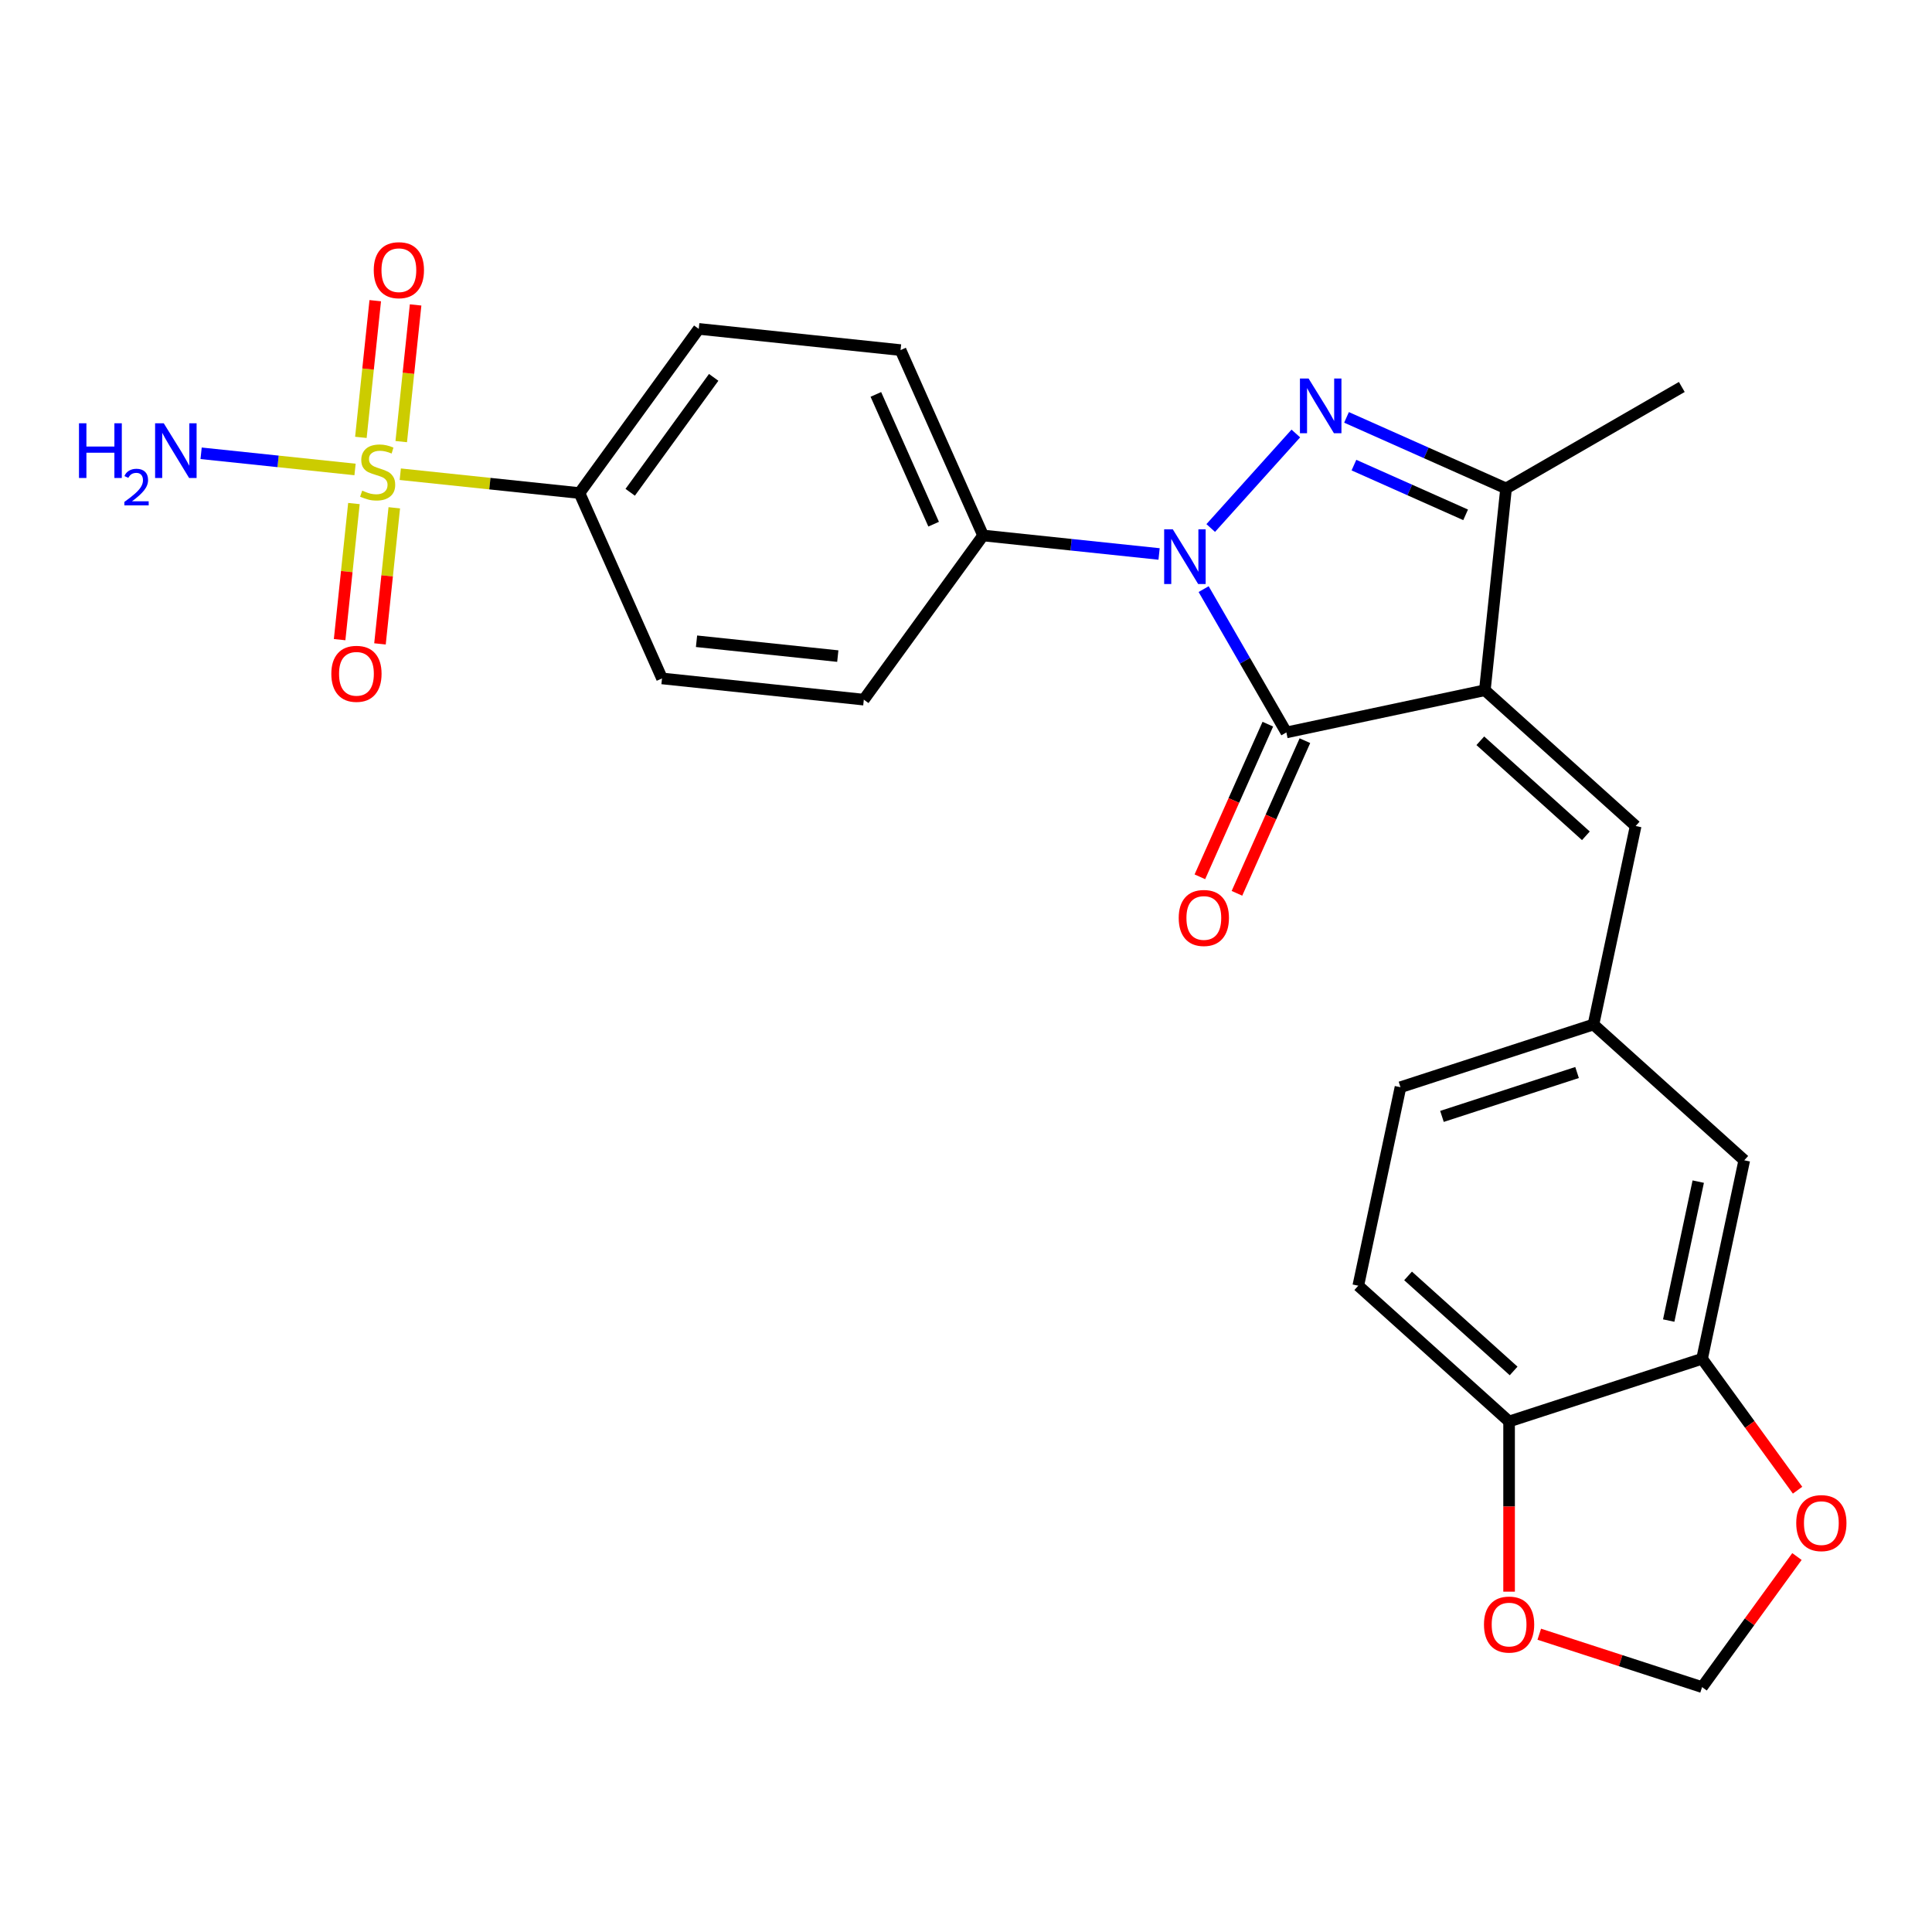 <?xml version='1.0' encoding='iso-8859-1'?>
<svg version='1.1' baseProfile='full'
              xmlns='http://www.w3.org/2000/svg'
                      xmlns:rdkit='http://www.rdkit.org/xml'
                      xmlns:xlink='http://www.w3.org/1999/xlink'
                  xml:space='preserve'
width='1000px' height='1000px' viewBox='0 0 1000 1000'>
<!-- END OF HEADER -->
<rect style='opacity:1.0;fill:#FFFFFF;stroke:none' width='1000' height='1000' x='0' y='0'> </rect>
<path class='bond-1' d='M 768.559,357.264 L 665.822,379.102' style='fill:none;fill-rule:evenodd;stroke:#000000;stroke-width:6px;stroke-linecap:butt;stroke-linejoin:miter;stroke-opacity:1' />
<path class='bond-4' d='M 768.559,357.264 L 779.538,252.807' style='fill:none;fill-rule:evenodd;stroke:#000000;stroke-width:6px;stroke-linecap:butt;stroke-linejoin:miter;stroke-opacity:1' />
<path class='bond-5' d='M 768.559,357.264 L 846.614,427.545' style='fill:none;fill-rule:evenodd;stroke:#000000;stroke-width:6px;stroke-linecap:butt;stroke-linejoin:miter;stroke-opacity:1' />
<path class='bond-5' d='M 766.211,383.417 L 820.85,432.614' style='fill:none;fill-rule:evenodd;stroke:#000000;stroke-width:6px;stroke-linecap:butt;stroke-linejoin:miter;stroke-opacity:1' />
<path class='bond-0' d='M 622.997,304.927 L 644.409,342.014' style='fill:none;fill-rule:evenodd;stroke:#0000FF;stroke-width:6px;stroke-linecap:butt;stroke-linejoin:miter;stroke-opacity:1' />
<path class='bond-0' d='M 644.409,342.014 L 665.822,379.102' style='fill:none;fill-rule:evenodd;stroke:#000000;stroke-width:6px;stroke-linecap:butt;stroke-linejoin:miter;stroke-opacity:1' />
<path class='bond-7' d='M 599.94,286.736 L 554.394,281.949' style='fill:none;fill-rule:evenodd;stroke:#0000FF;stroke-width:6px;stroke-linecap:butt;stroke-linejoin:miter;stroke-opacity:1' />
<path class='bond-7' d='M 554.394,281.949 L 508.848,277.162' style='fill:none;fill-rule:evenodd;stroke:#000000;stroke-width:6px;stroke-linecap:butt;stroke-linejoin:miter;stroke-opacity:1' />
<path class='bond-26' d='M 626.671,273.297 L 670.72,224.376' style='fill:none;fill-rule:evenodd;stroke:#0000FF;stroke-width:6px;stroke-linecap:butt;stroke-linejoin:miter;stroke-opacity:1' />
<path class='bond-11' d='M 656.227,374.83 L 638.639,414.333' style='fill:none;fill-rule:evenodd;stroke:#000000;stroke-width:6px;stroke-linecap:butt;stroke-linejoin:miter;stroke-opacity:1' />
<path class='bond-11' d='M 638.639,414.333 L 621.051,453.836' style='fill:none;fill-rule:evenodd;stroke:#FF0000;stroke-width:6px;stroke-linecap:butt;stroke-linejoin:miter;stroke-opacity:1' />
<path class='bond-11' d='M 675.417,383.374 L 657.829,422.877' style='fill:none;fill-rule:evenodd;stroke:#000000;stroke-width:6px;stroke-linecap:butt;stroke-linejoin:miter;stroke-opacity:1' />
<path class='bond-11' d='M 657.829,422.877 L 640.241,462.38' style='fill:none;fill-rule:evenodd;stroke:#FF0000;stroke-width:6px;stroke-linecap:butt;stroke-linejoin:miter;stroke-opacity:1' />
<path class='bond-2' d='M 696.952,216.037 L 738.245,234.422' style='fill:none;fill-rule:evenodd;stroke:#0000FF;stroke-width:6px;stroke-linecap:butt;stroke-linejoin:miter;stroke-opacity:1' />
<path class='bond-2' d='M 738.245,234.422 L 779.538,252.807' style='fill:none;fill-rule:evenodd;stroke:#000000;stroke-width:6px;stroke-linecap:butt;stroke-linejoin:miter;stroke-opacity:1' />
<path class='bond-2' d='M 700.796,240.743 L 729.701,253.613' style='fill:none;fill-rule:evenodd;stroke:#0000FF;stroke-width:6px;stroke-linecap:butt;stroke-linejoin:miter;stroke-opacity:1' />
<path class='bond-2' d='M 729.701,253.613 L 758.606,266.482' style='fill:none;fill-rule:evenodd;stroke:#000000;stroke-width:6px;stroke-linecap:butt;stroke-linejoin:miter;stroke-opacity:1' />
<path class='bond-3' d='M 207.182,245.456 L 253.558,250.33' style='fill:none;fill-rule:evenodd;stroke:#CCCC00;stroke-width:6px;stroke-linecap:butt;stroke-linejoin:miter;stroke-opacity:1' />
<path class='bond-3' d='M 253.558,250.33 L 299.934,255.204' style='fill:none;fill-rule:evenodd;stroke:#000000;stroke-width:6px;stroke-linecap:butt;stroke-linejoin:miter;stroke-opacity:1' />
<path class='bond-9' d='M 207.682,228.577 L 211.4,193.204' style='fill:none;fill-rule:evenodd;stroke:#CCCC00;stroke-width:6px;stroke-linecap:butt;stroke-linejoin:miter;stroke-opacity:1' />
<path class='bond-9' d='M 211.4,193.204 L 215.118,157.831' style='fill:none;fill-rule:evenodd;stroke:#FF0000;stroke-width:6px;stroke-linecap:butt;stroke-linejoin:miter;stroke-opacity:1' />
<path class='bond-9' d='M 186.791,226.382 L 190.509,191.008' style='fill:none;fill-rule:evenodd;stroke:#CCCC00;stroke-width:6px;stroke-linecap:butt;stroke-linejoin:miter;stroke-opacity:1' />
<path class='bond-9' d='M 190.509,191.008 L 194.226,155.635' style='fill:none;fill-rule:evenodd;stroke:#FF0000;stroke-width:6px;stroke-linecap:butt;stroke-linejoin:miter;stroke-opacity:1' />
<path class='bond-10' d='M 183.191,260.633 L 179.489,295.856' style='fill:none;fill-rule:evenodd;stroke:#CCCC00;stroke-width:6px;stroke-linecap:butt;stroke-linejoin:miter;stroke-opacity:1' />
<path class='bond-10' d='M 179.489,295.856 L 175.787,331.079' style='fill:none;fill-rule:evenodd;stroke:#FF0000;stroke-width:6px;stroke-linecap:butt;stroke-linejoin:miter;stroke-opacity:1' />
<path class='bond-10' d='M 204.082,262.829 L 200.38,298.052' style='fill:none;fill-rule:evenodd;stroke:#CCCC00;stroke-width:6px;stroke-linecap:butt;stroke-linejoin:miter;stroke-opacity:1' />
<path class='bond-10' d='M 200.38,298.052 L 196.678,333.275' style='fill:none;fill-rule:evenodd;stroke:#FF0000;stroke-width:6px;stroke-linecap:butt;stroke-linejoin:miter;stroke-opacity:1' />
<path class='bond-16' d='M 183.771,242.995 L 143.931,238.808' style='fill:none;fill-rule:evenodd;stroke:#CCCC00;stroke-width:6px;stroke-linecap:butt;stroke-linejoin:miter;stroke-opacity:1' />
<path class='bond-16' d='M 143.931,238.808 L 104.091,234.62' style='fill:none;fill-rule:evenodd;stroke:#0000FF;stroke-width:6px;stroke-linecap:butt;stroke-linejoin:miter;stroke-opacity:1' />
<path class='bond-25' d='M 779.538,252.807 L 870.499,200.291' style='fill:none;fill-rule:evenodd;stroke:#000000;stroke-width:6px;stroke-linecap:butt;stroke-linejoin:miter;stroke-opacity:1' />
<path class='bond-14' d='M 846.614,427.545 L 824.776,530.283' style='fill:none;fill-rule:evenodd;stroke:#000000;stroke-width:6px;stroke-linecap:butt;stroke-linejoin:miter;stroke-opacity:1' />
<path class='bond-6' d='M 299.934,255.204 L 361.67,170.231' style='fill:none;fill-rule:evenodd;stroke:#000000;stroke-width:6px;stroke-linecap:butt;stroke-linejoin:miter;stroke-opacity:1' />
<path class='bond-6' d='M 326.189,254.806 L 369.405,195.324' style='fill:none;fill-rule:evenodd;stroke:#000000;stroke-width:6px;stroke-linecap:butt;stroke-linejoin:miter;stroke-opacity:1' />
<path class='bond-28' d='M 299.934,255.204 L 342.654,351.156' style='fill:none;fill-rule:evenodd;stroke:#000000;stroke-width:6px;stroke-linecap:butt;stroke-linejoin:miter;stroke-opacity:1' />
<path class='bond-21' d='M 508.848,277.162 L 447.112,362.135' style='fill:none;fill-rule:evenodd;stroke:#000000;stroke-width:6px;stroke-linecap:butt;stroke-linejoin:miter;stroke-opacity:1' />
<path class='bond-22' d='M 508.848,277.162 L 466.128,181.21' style='fill:none;fill-rule:evenodd;stroke:#000000;stroke-width:6px;stroke-linecap:butt;stroke-linejoin:miter;stroke-opacity:1' />
<path class='bond-22' d='M 483.25,271.313 L 453.345,204.147' style='fill:none;fill-rule:evenodd;stroke:#000000;stroke-width:6px;stroke-linecap:butt;stroke-linejoin:miter;stroke-opacity:1' />
<path class='bond-8' d='M 880.993,703.301 L 902.831,600.563' style='fill:none;fill-rule:evenodd;stroke:#000000;stroke-width:6px;stroke-linecap:butt;stroke-linejoin:miter;stroke-opacity:1' />
<path class='bond-8' d='M 863.722,683.522 L 879.008,611.606' style='fill:none;fill-rule:evenodd;stroke:#000000;stroke-width:6px;stroke-linecap:butt;stroke-linejoin:miter;stroke-opacity:1' />
<path class='bond-13' d='M 880.993,703.301 L 905.706,737.314' style='fill:none;fill-rule:evenodd;stroke:#000000;stroke-width:6px;stroke-linecap:butt;stroke-linejoin:miter;stroke-opacity:1' />
<path class='bond-13' d='M 905.706,737.314 L 930.418,771.328' style='fill:none;fill-rule:evenodd;stroke:#FF0000;stroke-width:6px;stroke-linecap:butt;stroke-linejoin:miter;stroke-opacity:1' />
<path class='bond-27' d='M 880.993,703.301 L 781.101,735.757' style='fill:none;fill-rule:evenodd;stroke:#000000;stroke-width:6px;stroke-linecap:butt;stroke-linejoin:miter;stroke-opacity:1' />
<path class='bond-12' d='M 781.101,735.757 L 703.047,665.477' style='fill:none;fill-rule:evenodd;stroke:#000000;stroke-width:6px;stroke-linecap:butt;stroke-linejoin:miter;stroke-opacity:1' />
<path class='bond-12' d='M 783.449,709.604 L 728.811,660.408' style='fill:none;fill-rule:evenodd;stroke:#000000;stroke-width:6px;stroke-linecap:butt;stroke-linejoin:miter;stroke-opacity:1' />
<path class='bond-15' d='M 781.101,735.757 L 781.101,779.801' style='fill:none;fill-rule:evenodd;stroke:#000000;stroke-width:6px;stroke-linecap:butt;stroke-linejoin:miter;stroke-opacity:1' />
<path class='bond-15' d='M 781.101,779.801 L 781.101,823.844' style='fill:none;fill-rule:evenodd;stroke:#FF0000;stroke-width:6px;stroke-linecap:butt;stroke-linejoin:miter;stroke-opacity:1' />
<path class='bond-17' d='M 930.099,805.66 L 905.546,839.453' style='fill:none;fill-rule:evenodd;stroke:#FF0000;stroke-width:6px;stroke-linecap:butt;stroke-linejoin:miter;stroke-opacity:1' />
<path class='bond-17' d='M 905.546,839.453 L 880.993,873.247' style='fill:none;fill-rule:evenodd;stroke:#000000;stroke-width:6px;stroke-linecap:butt;stroke-linejoin:miter;stroke-opacity:1' />
<path class='bond-18' d='M 824.776,530.283 L 902.831,600.563' style='fill:none;fill-rule:evenodd;stroke:#000000;stroke-width:6px;stroke-linecap:butt;stroke-linejoin:miter;stroke-opacity:1' />
<path class='bond-24' d='M 824.776,530.283 L 724.884,562.739' style='fill:none;fill-rule:evenodd;stroke:#000000;stroke-width:6px;stroke-linecap:butt;stroke-linejoin:miter;stroke-opacity:1' />
<path class='bond-24' d='M 816.284,555.129 L 746.36,577.849' style='fill:none;fill-rule:evenodd;stroke:#000000;stroke-width:6px;stroke-linecap:butt;stroke-linejoin:miter;stroke-opacity:1' />
<path class='bond-29' d='M 796.727,845.867 L 838.86,859.557' style='fill:none;fill-rule:evenodd;stroke:#FF0000;stroke-width:6px;stroke-linecap:butt;stroke-linejoin:miter;stroke-opacity:1' />
<path class='bond-29' d='M 838.86,859.557 L 880.993,873.247' style='fill:none;fill-rule:evenodd;stroke:#000000;stroke-width:6px;stroke-linecap:butt;stroke-linejoin:miter;stroke-opacity:1' />
<path class='bond-19' d='M 342.654,351.156 L 447.112,362.135' style='fill:none;fill-rule:evenodd;stroke:#000000;stroke-width:6px;stroke-linecap:butt;stroke-linejoin:miter;stroke-opacity:1' />
<path class='bond-19' d='M 360.519,331.912 L 433.639,339.597' style='fill:none;fill-rule:evenodd;stroke:#000000;stroke-width:6px;stroke-linecap:butt;stroke-linejoin:miter;stroke-opacity:1' />
<path class='bond-20' d='M 361.67,170.231 L 466.128,181.21' style='fill:none;fill-rule:evenodd;stroke:#000000;stroke-width:6px;stroke-linecap:butt;stroke-linejoin:miter;stroke-opacity:1' />
<path class='bond-23' d='M 703.047,665.477 L 724.884,562.739' style='fill:none;fill-rule:evenodd;stroke:#000000;stroke-width:6px;stroke-linecap:butt;stroke-linejoin:miter;stroke-opacity:1' />
<path  class='atom-1' d='M 607.046 273.981
L 616.326 288.981
Q 617.246 290.461, 618.726 293.141
Q 620.206 295.821, 620.286 295.981
L 620.286 273.981
L 624.046 273.981
L 624.046 302.301
L 620.166 302.301
L 610.206 285.901
Q 609.046 283.981, 607.806 281.781
Q 606.606 279.581, 606.246 278.901
L 606.246 302.301
L 602.566 302.301
L 602.566 273.981
L 607.046 273.981
' fill='#0000FF'/>
<path  class='atom-3' d='M 677.326 195.927
L 686.606 210.927
Q 687.526 212.407, 689.006 215.087
Q 690.486 217.767, 690.566 217.927
L 690.566 195.927
L 694.326 195.927
L 694.326 224.247
L 690.446 224.247
L 680.486 207.847
Q 679.326 205.927, 678.086 203.727
Q 676.886 201.527, 676.526 200.847
L 676.526 224.247
L 672.846 224.247
L 672.846 195.927
L 677.326 195.927
' fill='#0000FF'/>
<path  class='atom-4' d='M 187.476 253.945
Q 187.796 254.065, 189.116 254.625
Q 190.436 255.185, 191.876 255.545
Q 193.356 255.865, 194.796 255.865
Q 197.476 255.865, 199.036 254.585
Q 200.596 253.265, 200.596 250.985
Q 200.596 249.425, 199.796 248.465
Q 199.036 247.505, 197.836 246.985
Q 196.636 246.465, 194.636 245.865
Q 192.116 245.105, 190.596 244.385
Q 189.116 243.665, 188.036 242.145
Q 186.996 240.625, 186.996 238.065
Q 186.996 234.505, 189.396 232.305
Q 191.836 230.105, 196.636 230.105
Q 199.916 230.105, 203.636 231.665
L 202.716 234.745
Q 199.316 233.345, 196.756 233.345
Q 193.996 233.345, 192.476 234.505
Q 190.956 235.625, 190.996 237.585
Q 190.996 239.105, 191.756 240.025
Q 192.556 240.945, 193.676 241.465
Q 194.836 241.985, 196.756 242.585
Q 199.316 243.385, 200.836 244.185
Q 202.356 244.985, 203.436 246.625
Q 204.556 248.225, 204.556 250.985
Q 204.556 254.905, 201.916 257.025
Q 199.316 259.105, 194.956 259.105
Q 192.436 259.105, 190.516 258.545
Q 188.636 258.025, 186.396 257.105
L 187.476 253.945
' fill='#CCCC00'/>
<path  class='atom-10' d='M 193.455 139.848
Q 193.455 133.048, 196.815 129.248
Q 200.175 125.448, 206.455 125.448
Q 212.735 125.448, 216.095 129.248
Q 219.455 133.048, 219.455 139.848
Q 219.455 146.728, 216.055 150.648
Q 212.655 154.528, 206.455 154.528
Q 200.215 154.528, 196.815 150.648
Q 193.455 146.768, 193.455 139.848
M 206.455 151.328
Q 210.775 151.328, 213.095 148.448
Q 215.455 145.528, 215.455 139.848
Q 215.455 134.288, 213.095 131.488
Q 210.775 128.648, 206.455 128.648
Q 202.135 128.648, 199.775 131.448
Q 197.455 134.248, 197.455 139.848
Q 197.455 145.568, 199.775 148.448
Q 202.135 151.328, 206.455 151.328
' fill='#FF0000'/>
<path  class='atom-11' d='M 171.497 348.763
Q 171.497 341.963, 174.857 338.163
Q 178.217 334.363, 184.497 334.363
Q 190.777 334.363, 194.137 338.163
Q 197.497 341.963, 197.497 348.763
Q 197.497 355.643, 194.097 359.563
Q 190.697 363.443, 184.497 363.443
Q 178.257 363.443, 174.857 359.563
Q 171.497 355.683, 171.497 348.763
M 184.497 360.243
Q 188.817 360.243, 191.137 357.363
Q 193.497 354.443, 193.497 348.763
Q 193.497 343.203, 191.137 340.403
Q 188.817 337.563, 184.497 337.563
Q 180.177 337.563, 177.817 340.363
Q 175.497 343.163, 175.497 348.763
Q 175.497 354.483, 177.817 357.363
Q 180.177 360.243, 184.497 360.243
' fill='#FF0000'/>
<path  class='atom-12' d='M 610.101 475.134
Q 610.101 468.334, 613.461 464.534
Q 616.821 460.734, 623.101 460.734
Q 629.381 460.734, 632.741 464.534
Q 636.101 468.334, 636.101 475.134
Q 636.101 482.014, 632.701 485.934
Q 629.301 489.814, 623.101 489.814
Q 616.861 489.814, 613.461 485.934
Q 610.101 482.054, 610.101 475.134
M 623.101 486.614
Q 627.421 486.614, 629.741 483.734
Q 632.101 480.814, 632.101 475.134
Q 632.101 469.574, 629.741 466.774
Q 627.421 463.934, 623.101 463.934
Q 618.781 463.934, 616.421 466.734
Q 614.101 469.534, 614.101 475.134
Q 614.101 480.854, 616.421 483.734
Q 618.781 486.614, 623.101 486.614
' fill='#FF0000'/>
<path  class='atom-14' d='M 929.73 788.354
Q 929.73 781.554, 933.09 777.754
Q 936.45 773.954, 942.73 773.954
Q 949.01 773.954, 952.37 777.754
Q 955.73 781.554, 955.73 788.354
Q 955.73 795.234, 952.33 799.154
Q 948.93 803.034, 942.73 803.034
Q 936.49 803.034, 933.09 799.154
Q 929.73 795.274, 929.73 788.354
M 942.73 799.834
Q 947.05 799.834, 949.37 796.954
Q 951.73 794.034, 951.73 788.354
Q 951.73 782.794, 949.37 779.994
Q 947.05 777.154, 942.73 777.154
Q 938.41 777.154, 936.05 779.954
Q 933.73 782.754, 933.73 788.354
Q 933.73 794.074, 936.05 796.954
Q 938.41 799.834, 942.73 799.834
' fill='#FF0000'/>
<path  class='atom-16' d='M 768.101 840.87
Q 768.101 834.07, 771.461 830.27
Q 774.821 826.47, 781.101 826.47
Q 787.381 826.47, 790.741 830.27
Q 794.101 834.07, 794.101 840.87
Q 794.101 847.75, 790.701 851.67
Q 787.301 855.55, 781.101 855.55
Q 774.861 855.55, 771.461 851.67
Q 768.101 847.79, 768.101 840.87
M 781.101 852.35
Q 785.421 852.35, 787.741 849.47
Q 790.101 846.55, 790.101 840.87
Q 790.101 835.31, 787.741 832.51
Q 785.421 829.67, 781.101 829.67
Q 776.781 829.67, 774.421 832.47
Q 772.101 835.27, 772.101 840.87
Q 772.101 846.59, 774.421 849.47
Q 776.781 852.35, 781.101 852.35
' fill='#FF0000'/>
<path  class='atom-17' d='M 40.886 219.086
L 44.726 219.086
L 44.726 231.126
L 59.206 231.126
L 59.206 219.086
L 63.046 219.086
L 63.046 247.406
L 59.206 247.406
L 59.206 234.326
L 44.726 234.326
L 44.726 247.406
L 40.886 247.406
L 40.886 219.086
' fill='#0000FF'/>
<path  class='atom-17' d='M 64.419 246.413
Q 65.106 244.644, 66.742 243.667
Q 68.379 242.664, 70.65 242.664
Q 73.474 242.664, 75.058 244.195
Q 76.642 245.726, 76.642 248.446
Q 76.642 251.218, 74.583 253.805
Q 72.55 256.392, 68.326 259.454
L 76.959 259.454
L 76.959 261.566
L 64.366 261.566
L 64.366 259.798
Q 67.851 257.316, 69.91 255.468
Q 71.996 253.62, 72.999 251.957
Q 74.002 250.294, 74.002 248.578
Q 74.002 246.782, 73.105 245.779
Q 72.207 244.776, 70.65 244.776
Q 69.145 244.776, 68.141 245.383
Q 67.138 245.99, 66.425 247.337
L 64.419 246.413
' fill='#0000FF'/>
<path  class='atom-17' d='M 84.759 219.086
L 94.039 234.086
Q 94.959 235.566, 96.439 238.246
Q 97.919 240.926, 97.999 241.086
L 97.999 219.086
L 101.759 219.086
L 101.759 247.406
L 97.879 247.406
L 87.919 231.006
Q 86.759 229.086, 85.519 226.886
Q 84.319 224.686, 83.959 224.006
L 83.959 247.406
L 80.279 247.406
L 80.279 219.086
L 84.759 219.086
' fill='#0000FF'/>
</svg>
